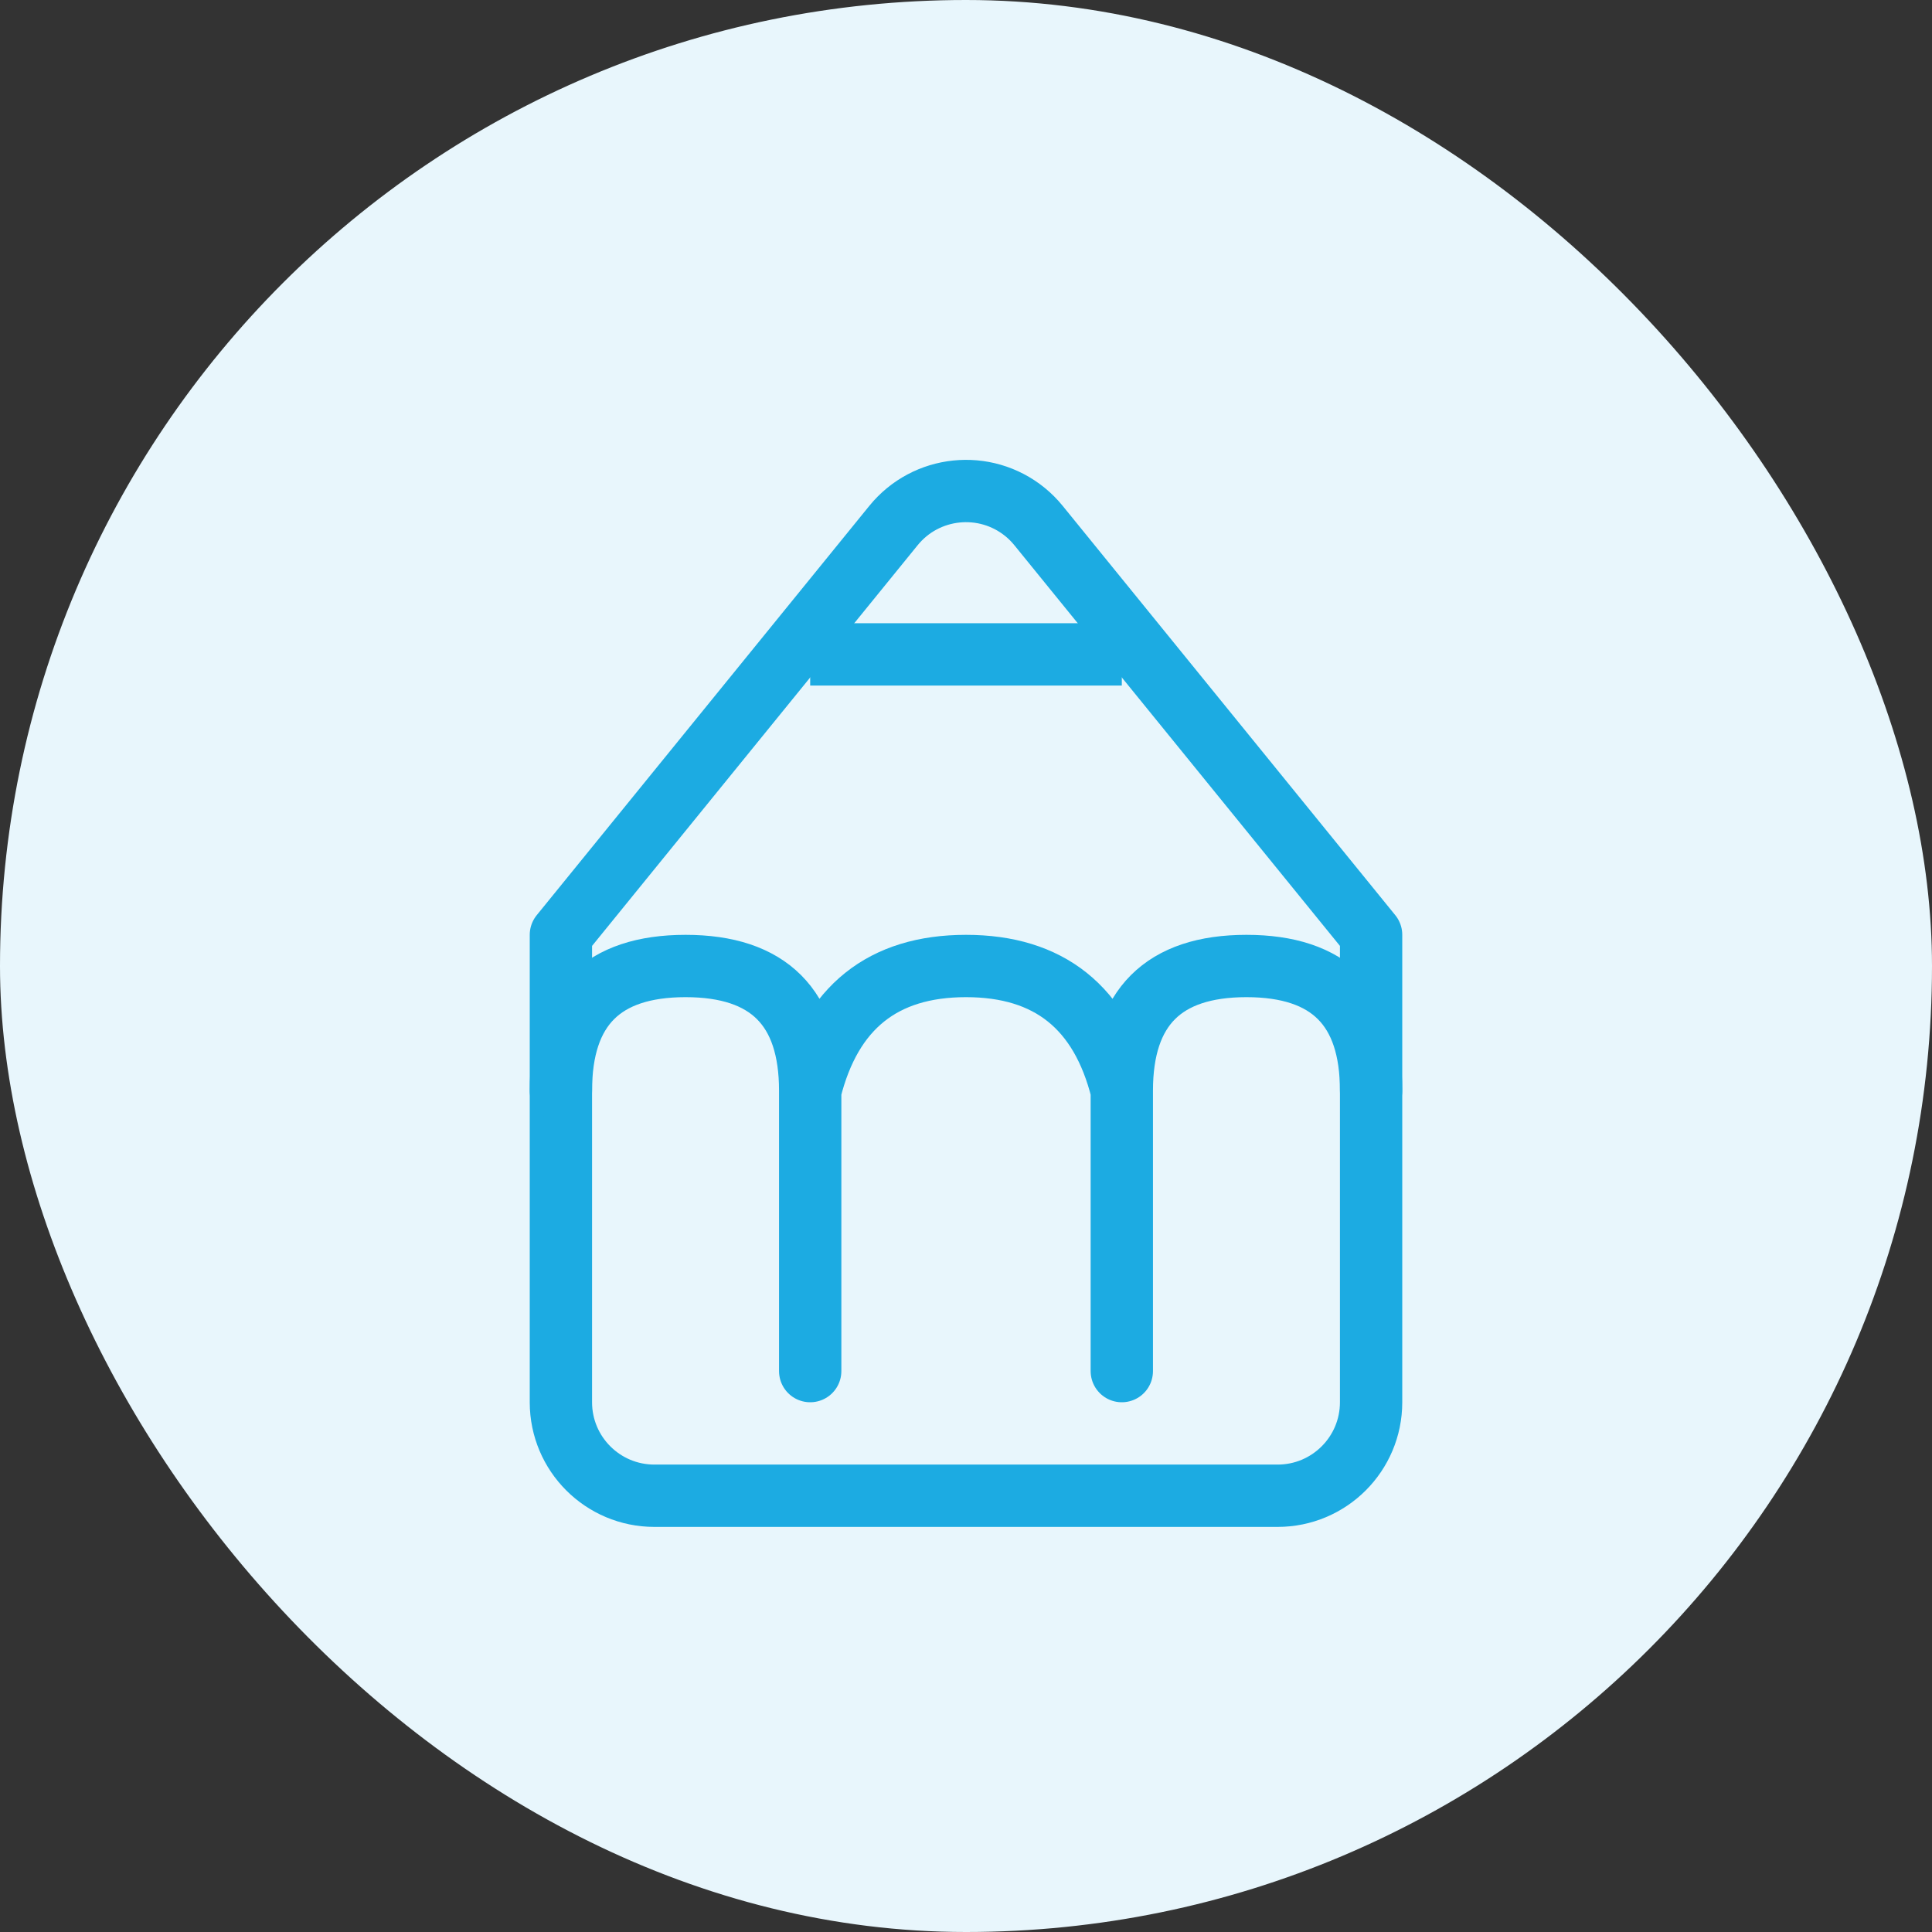 <svg xmlns="http://www.w3.org/2000/svg" width="62" height="62" viewBox="0 0 62 62">
	<rect x="0" y="0" width="62" height="62" fill="#333333" stroke="none"/>
	<g fill="none" fill-rule="evenodd">
		<rect class="svg-circle" width="62" height="62" fill="#E8F6FC" rx="31"/>
		<g class="svg-icon" stroke="#1CABE2" stroke-width="2" transform="translate(18 14)">
			<path stroke-linecap="round" stroke-linejoin="round" d="M26,16 L26,31 C26,32.657 24.657,34 23,34 L3,34 C1.343,34 6.46995335e-16,32.657 0,31 L0,16 L0,16 L10.672,2.866 C11.716,1.58 13.606,1.384 14.892,2.429 C15.052,2.559 15.198,2.706 15.328,2.866 L26,16 L26,16 Z"/><line x1="8" x2="18" y1="7" y2="7"/><path stroke-linecap="round" stroke-linejoin="round" d="M8 21C8 18.333 6.667 17 4 17 1.333 17 2.27373675e-13 18.333 2.27373675e-13 21M18 30 18 21C17.333 18.333 15.667 17 13 17 10.333 17 8.667 18.333 8 21L8 30M26 21C26 18.333 24.667 17 22 17 19.333 17 18 18.333 18 21"/>
		</g>
	</g>
</svg>